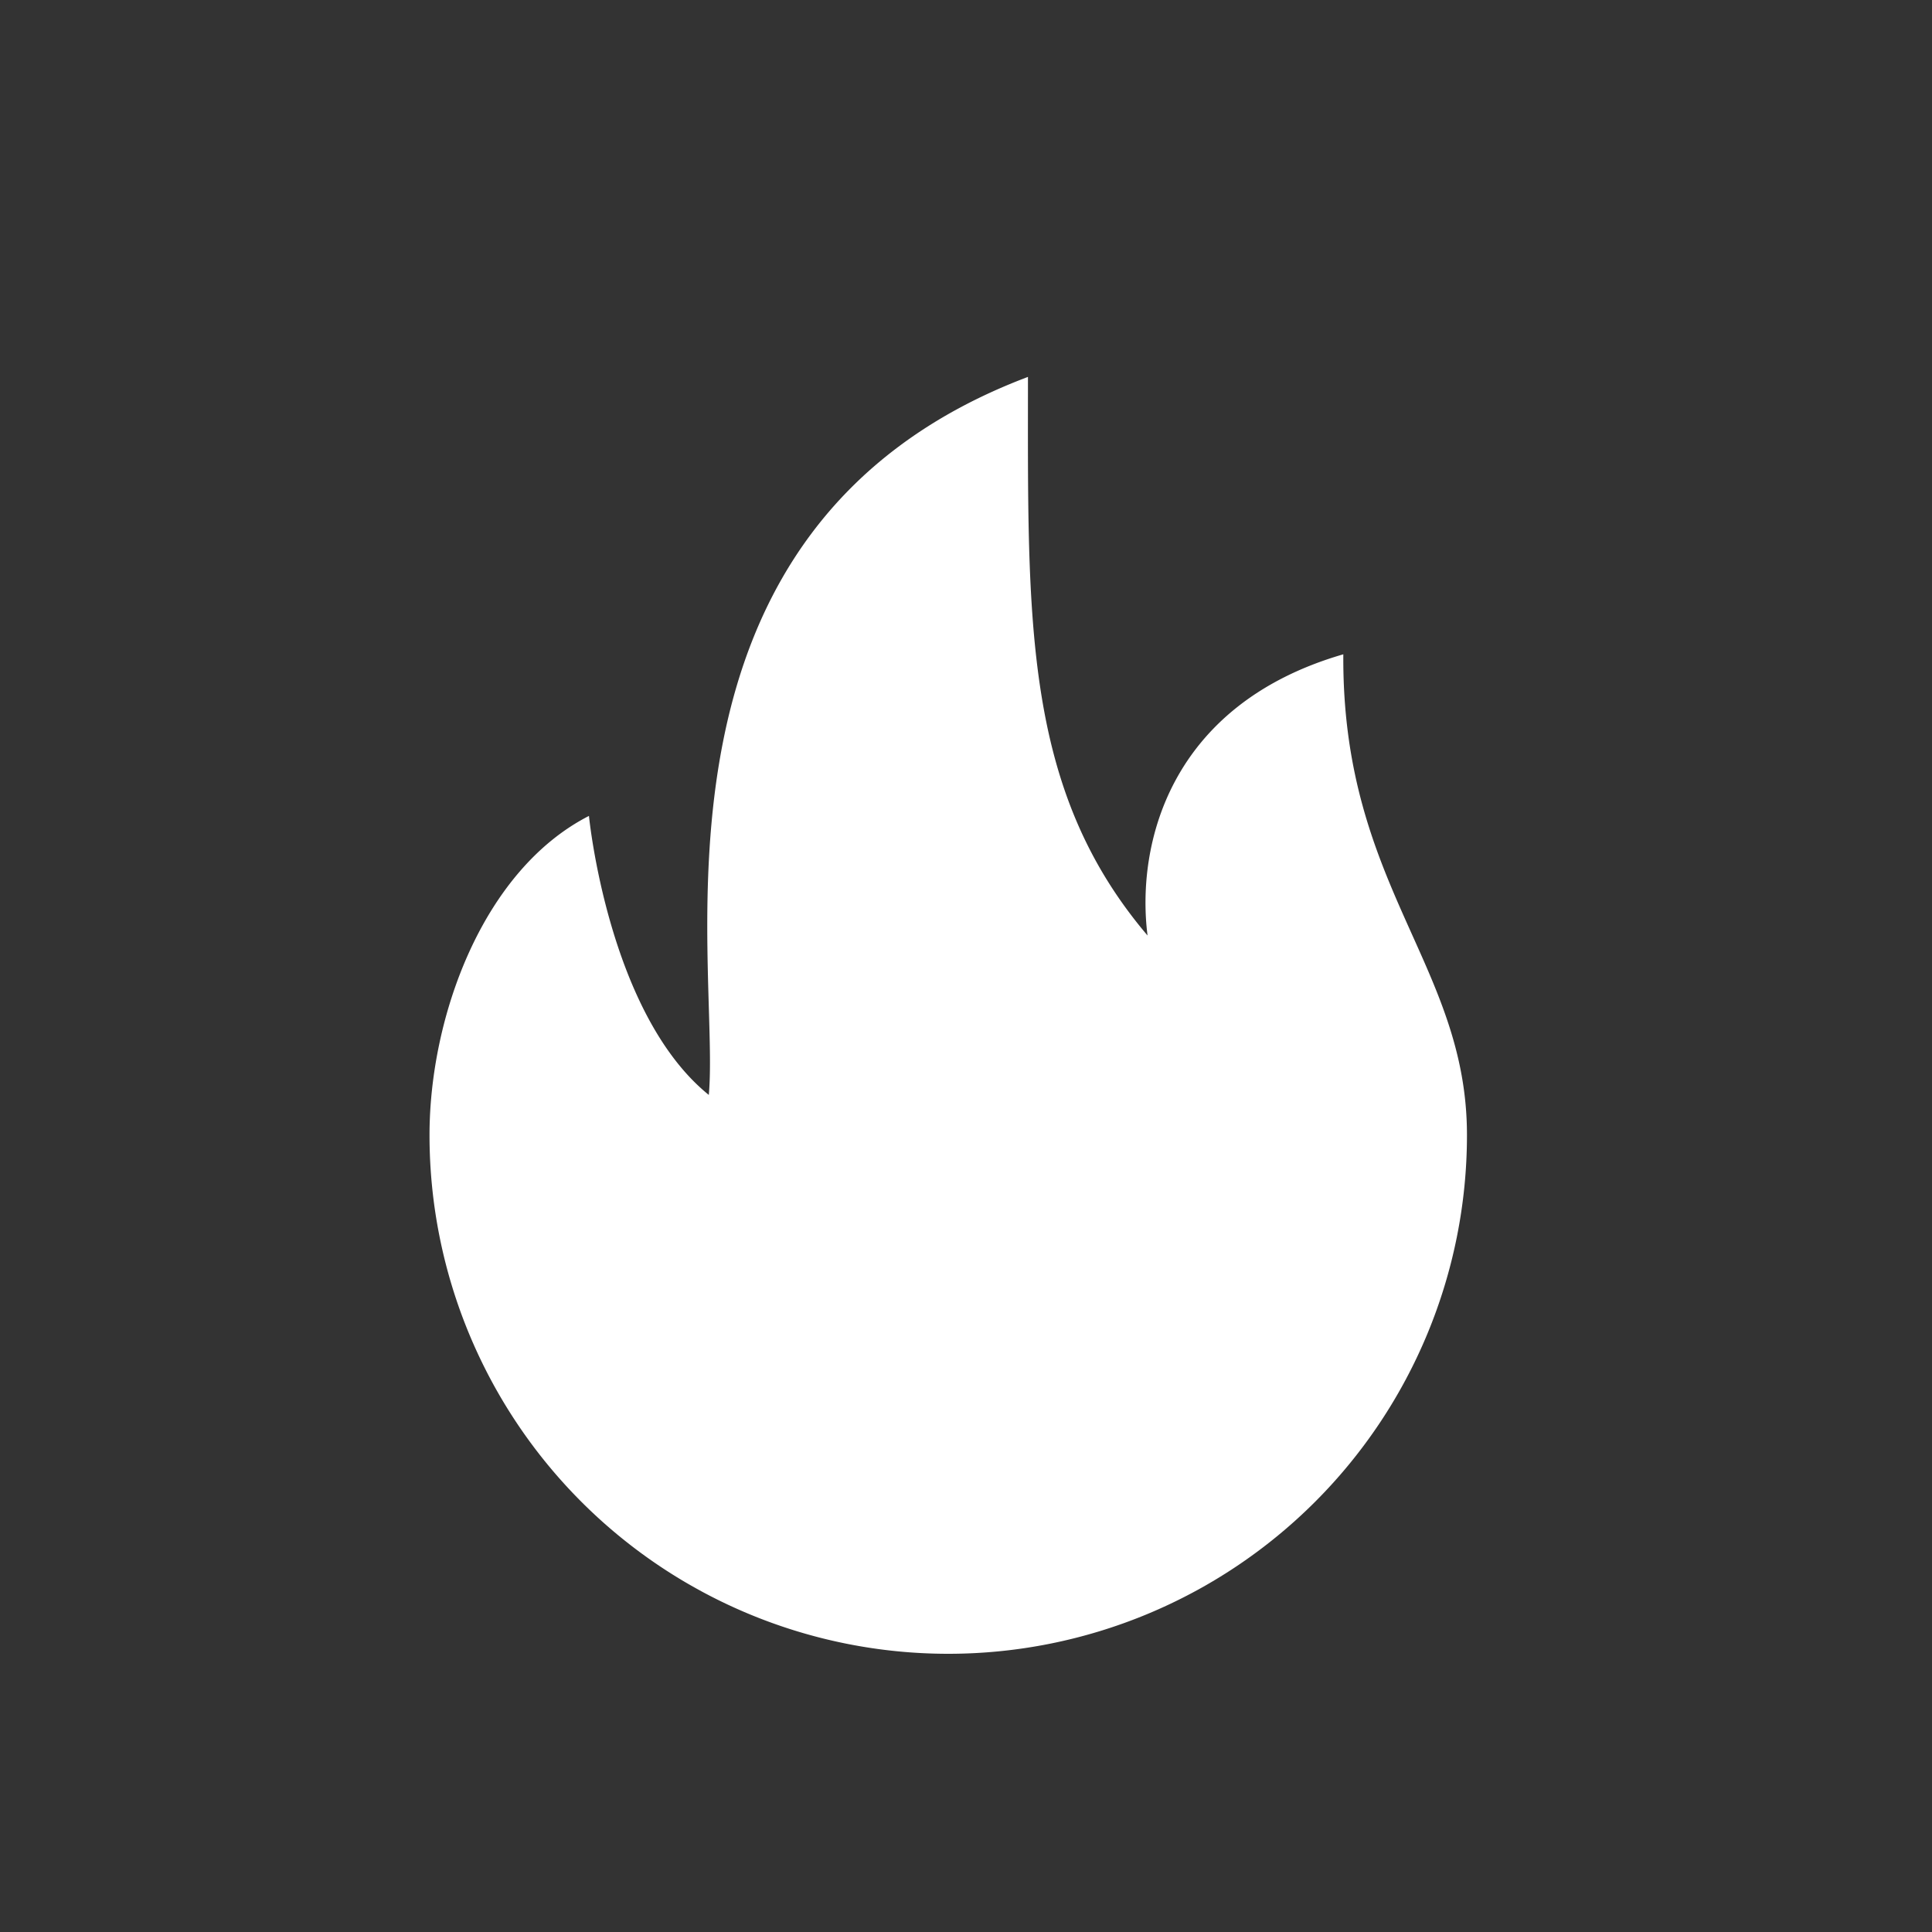 <svg xmlns="http://www.w3.org/2000/svg" viewBox="0 0 71.25 71.25">
	<rect x="0" y="0" width="71.25" height="71.25" fill="#333333" stroke="none"/>
	<path d="M49.54 24.13C43.09 26 41.9 31.19 42.32 34.5c-4.6-5.41-4.41-11.63-4.41-20.6-14.76 5.57-11.33 21.61-11.77 26.48-3.71-3-4.42-10.29-4.42-10.29-3.91 2-5.88 7.4-5.88 11.77a19.13 19.13 0 1 0 38.26 0c0-6.28-4.62-9.18-4.56-17.73zm0 0" fill="#fff" fill-rule="evenodd"> </path>
</svg>
